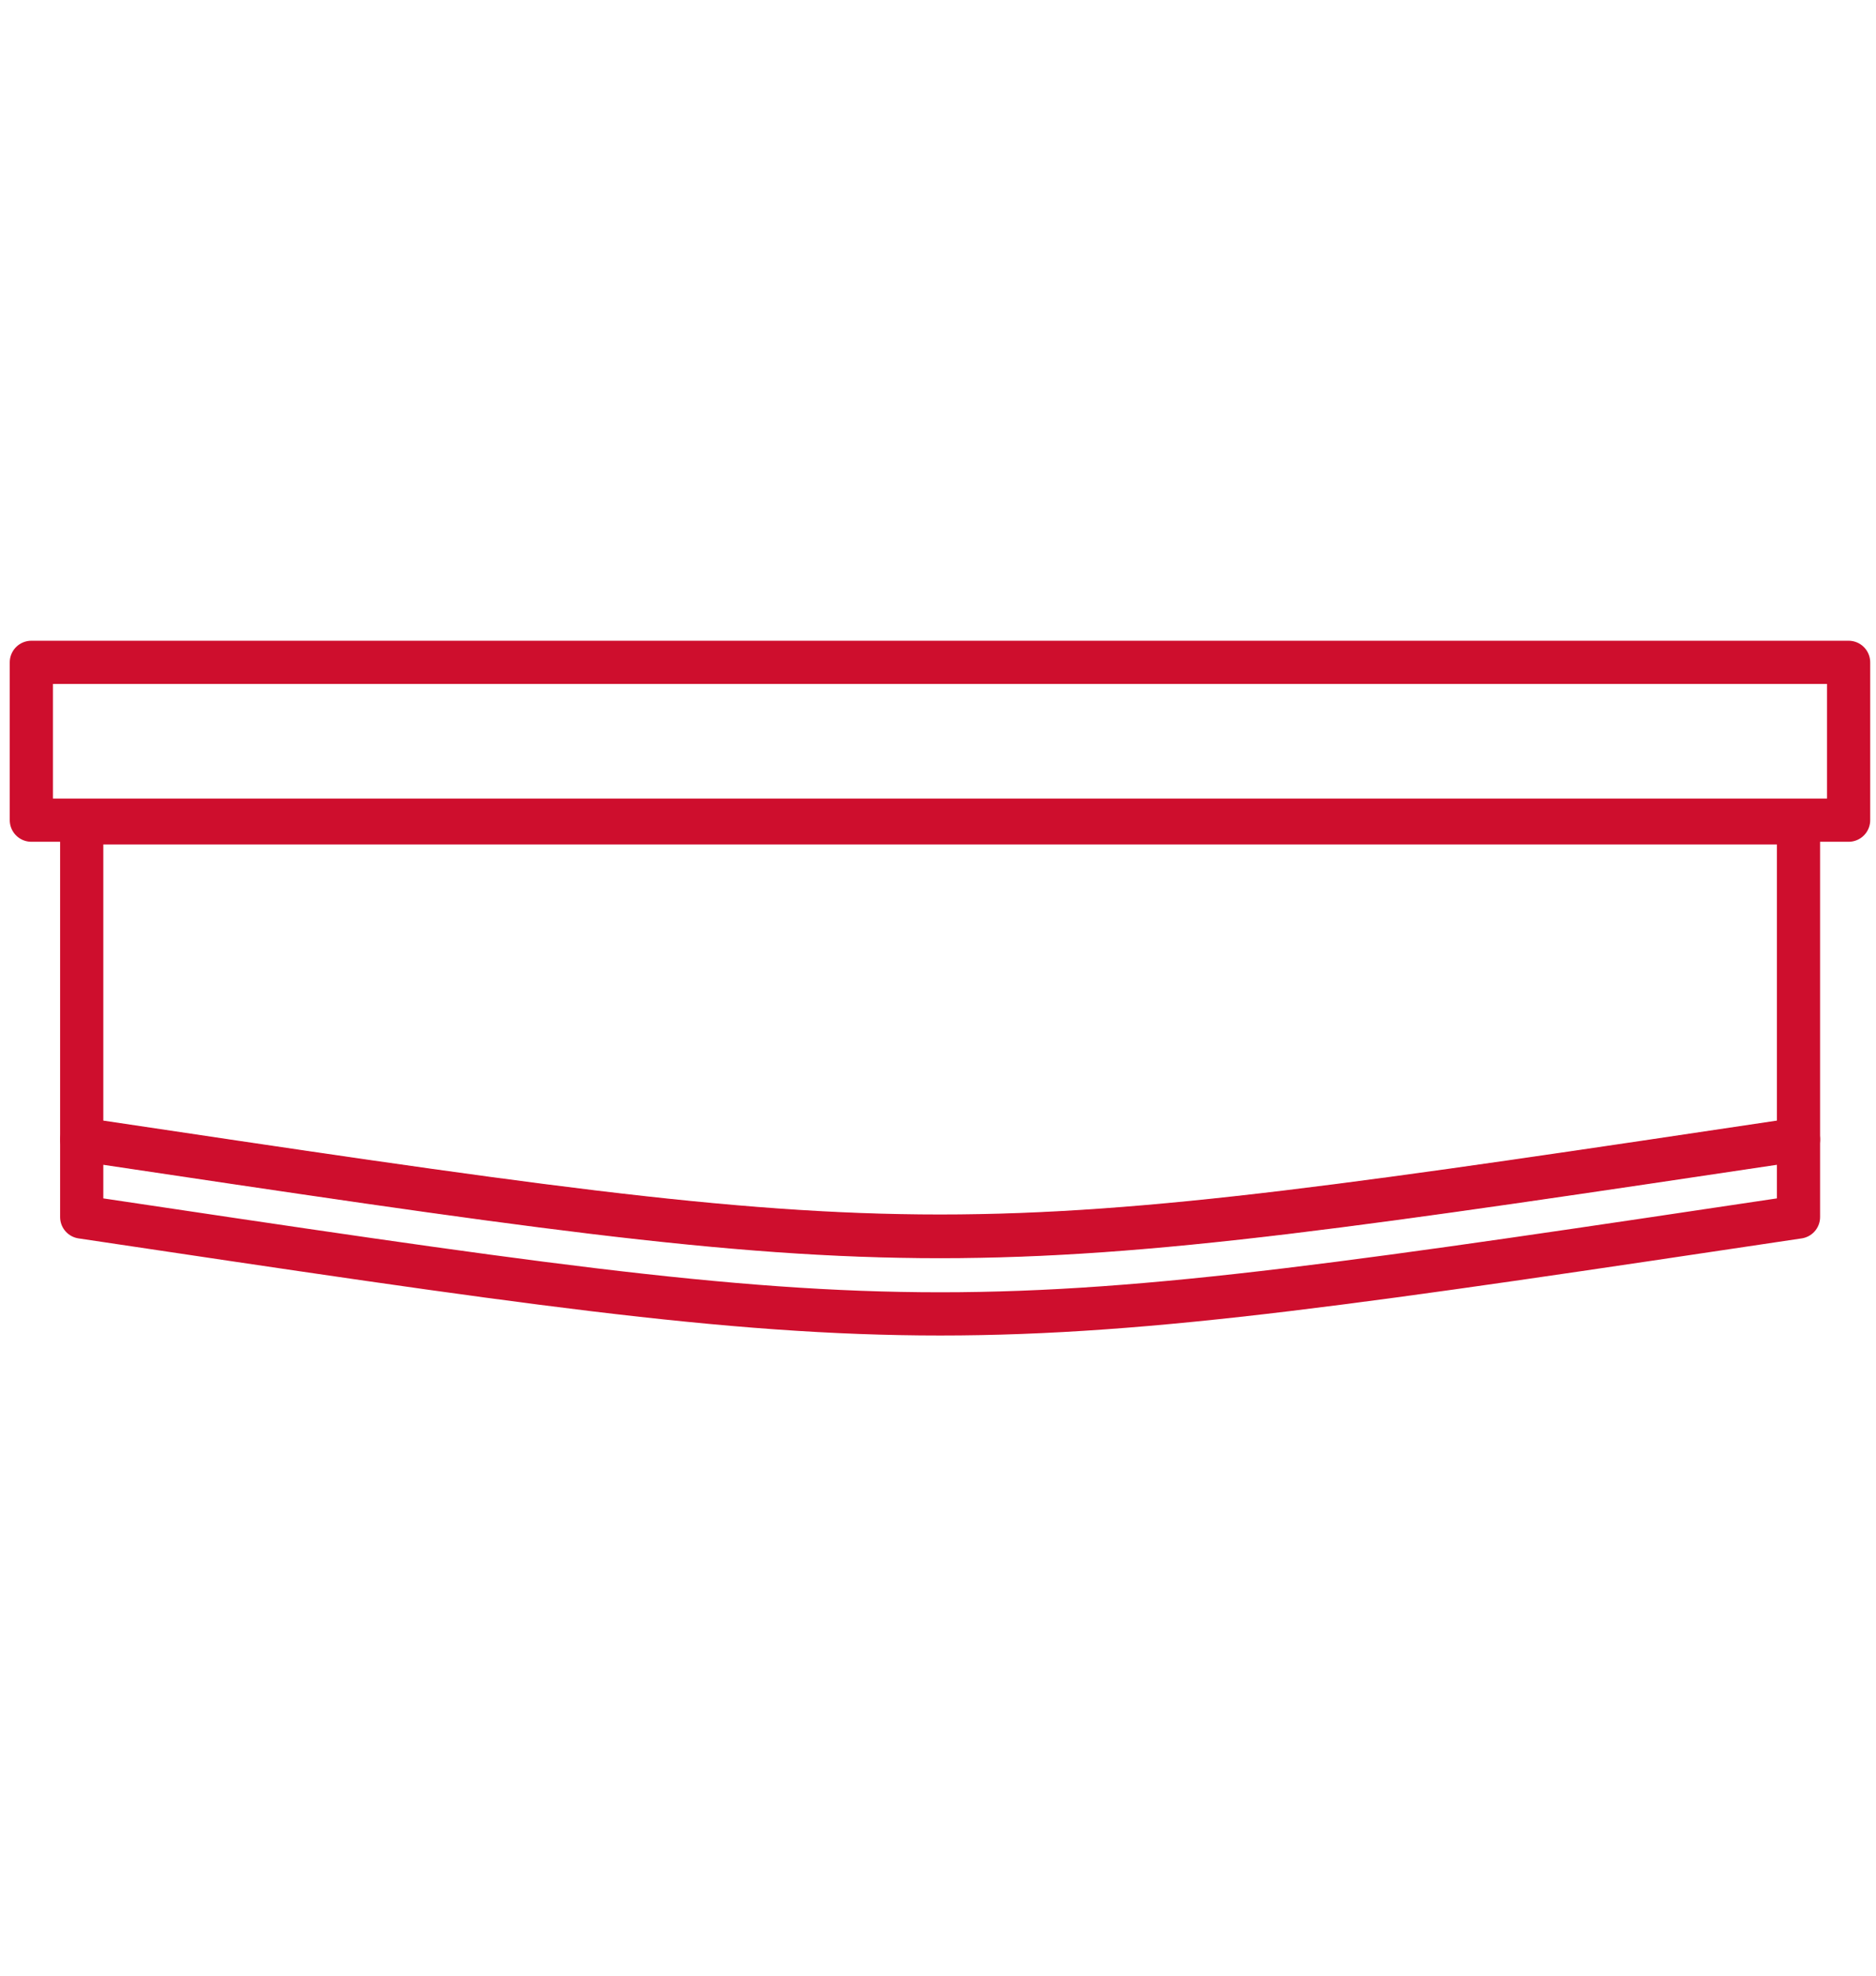 <?xml version="1.0" encoding="UTF-8"?><svg id="Layer_1" xmlns="http://www.w3.org/2000/svg" viewBox="0 0 76 80"><defs><style>.cls-1{fill-rule:evenodd;}.cls-1,.cls-2{fill:none;stroke:#ce0e2d;stroke-linecap:round;stroke-linejoin:round;stroke-width:1.75px;}</style></defs><path class="cls-1" d="m3.31,33.32h69.55c0,5.11,0,7.69,0,12.81-35.02,5.23-34.54,5.23-69.55,0v-12.81Z"/><rect class="cls-2" x="1.27" y="26.82" width="73.62" height="6.39"/><path class="cls-1" d="m3.31,49.28c35.02,5.23,34.54,5.23,69.55,0v-3.13c-35.02,5.23-34.54,5.23-69.55,0v3.13Z"/></svg>
